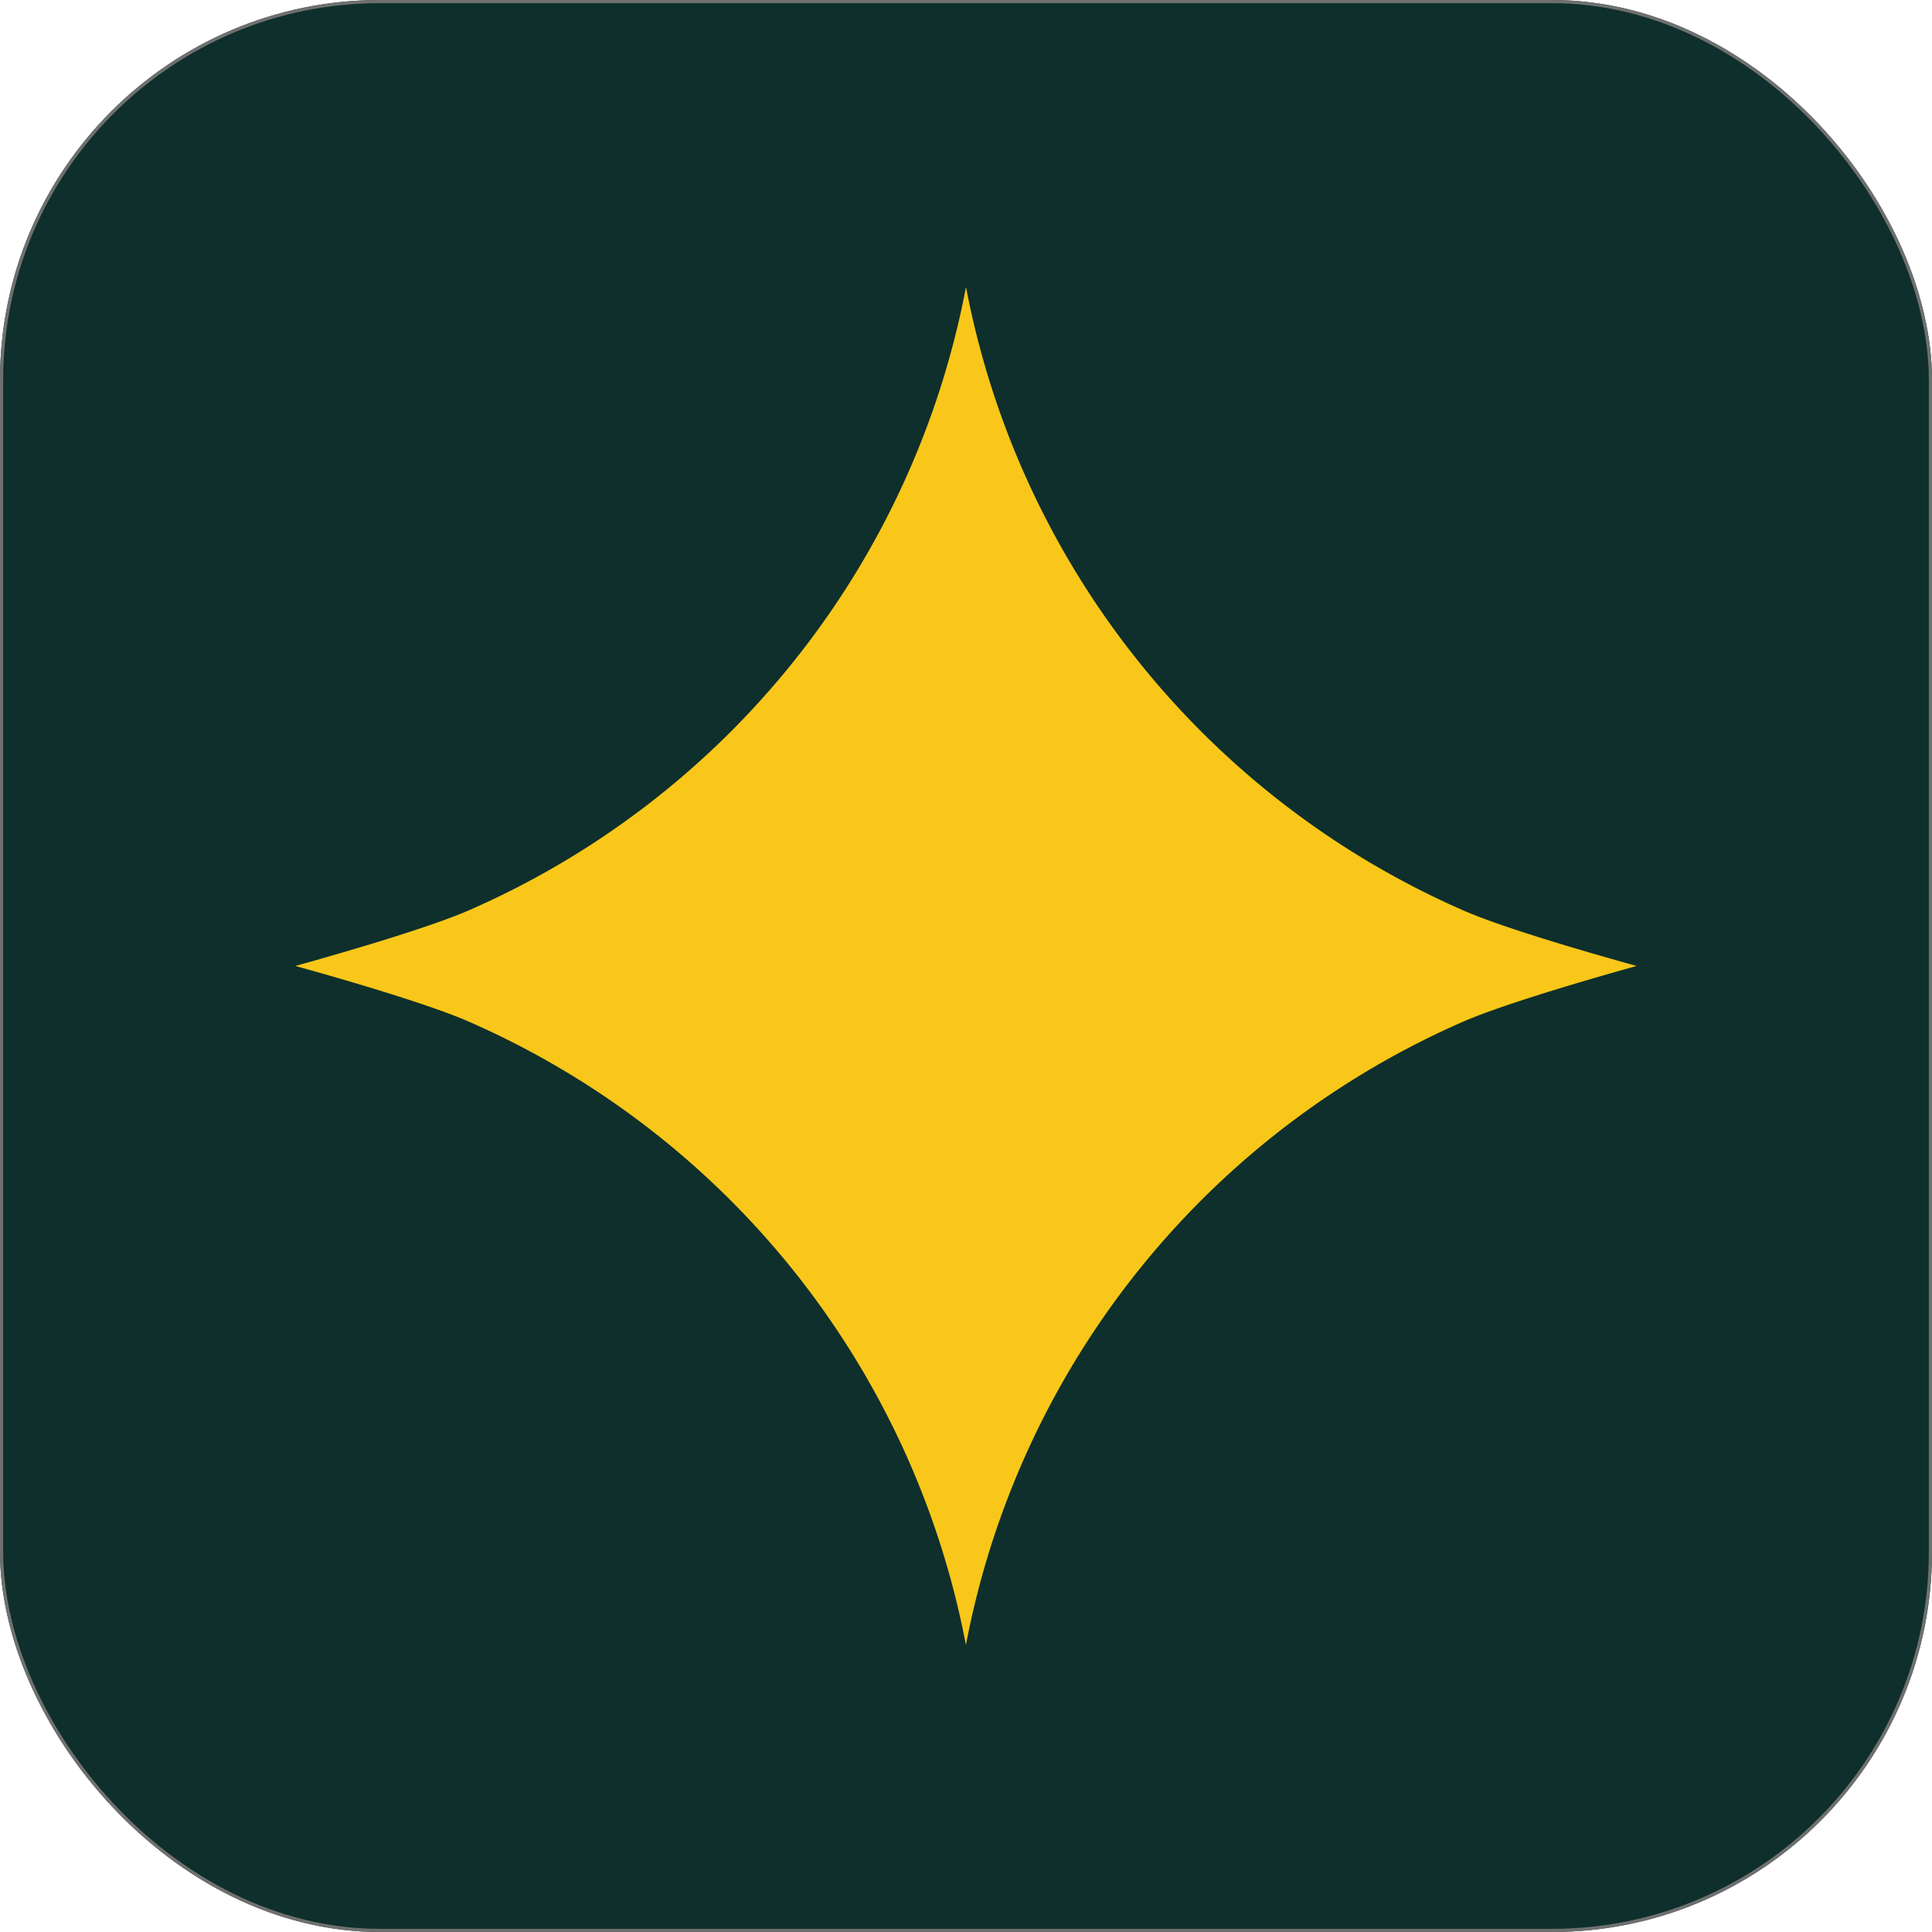 <svg xmlns="http://www.w3.org/2000/svg" version="1.1" xmlns:xlink="http://www.w3.org/1999/xlink" xmlns:svgjs="http://svgjs.dev/svgjs" width="610" height="610"><svg xmlns="http://www.w3.org/2000/svg" width="610" height="610" viewBox="0 0 610 610"><g transform="translate(-554 -251)"><g transform="translate(554 251)" fill="#0e2f2b" stroke="#707070" stroke-width="1"><rect width="610" height="610" rx="120" stroke="none"></rect><rect x="0.5" y="0.5" width="609" height="609" rx="119.5" fill="none"></rect></g><path d="M368.562,197.586A269.925,269.925,0,0,1,265.848,118.6,269.954,269.954,0,0,1,211.774.852a269.712,269.712,0,0,1-54.051,117.767A269.706,269.706,0,0,1,54.986,197.586C39.2,204.509,0,215.225,0,215.225s39.257,10.689,54.986,17.665a269.946,269.946,0,0,1,102.7,78.992,269.958,269.958,0,0,1,54.064,117.743A269.708,269.708,0,0,1,368.562,232.89c15.782-6.923,54.985-17.665,54.985-17.665S384.292,204.562,368.562,197.586Z" transform="translate(647.226 340.762)" fill="#f9c719"></path></g></svg><style>@media (prefers-color-scheme: light) { :root { filter: none; } }
@media (prefers-color-scheme: dark) { :root { filter: none; } }
</style></svg>